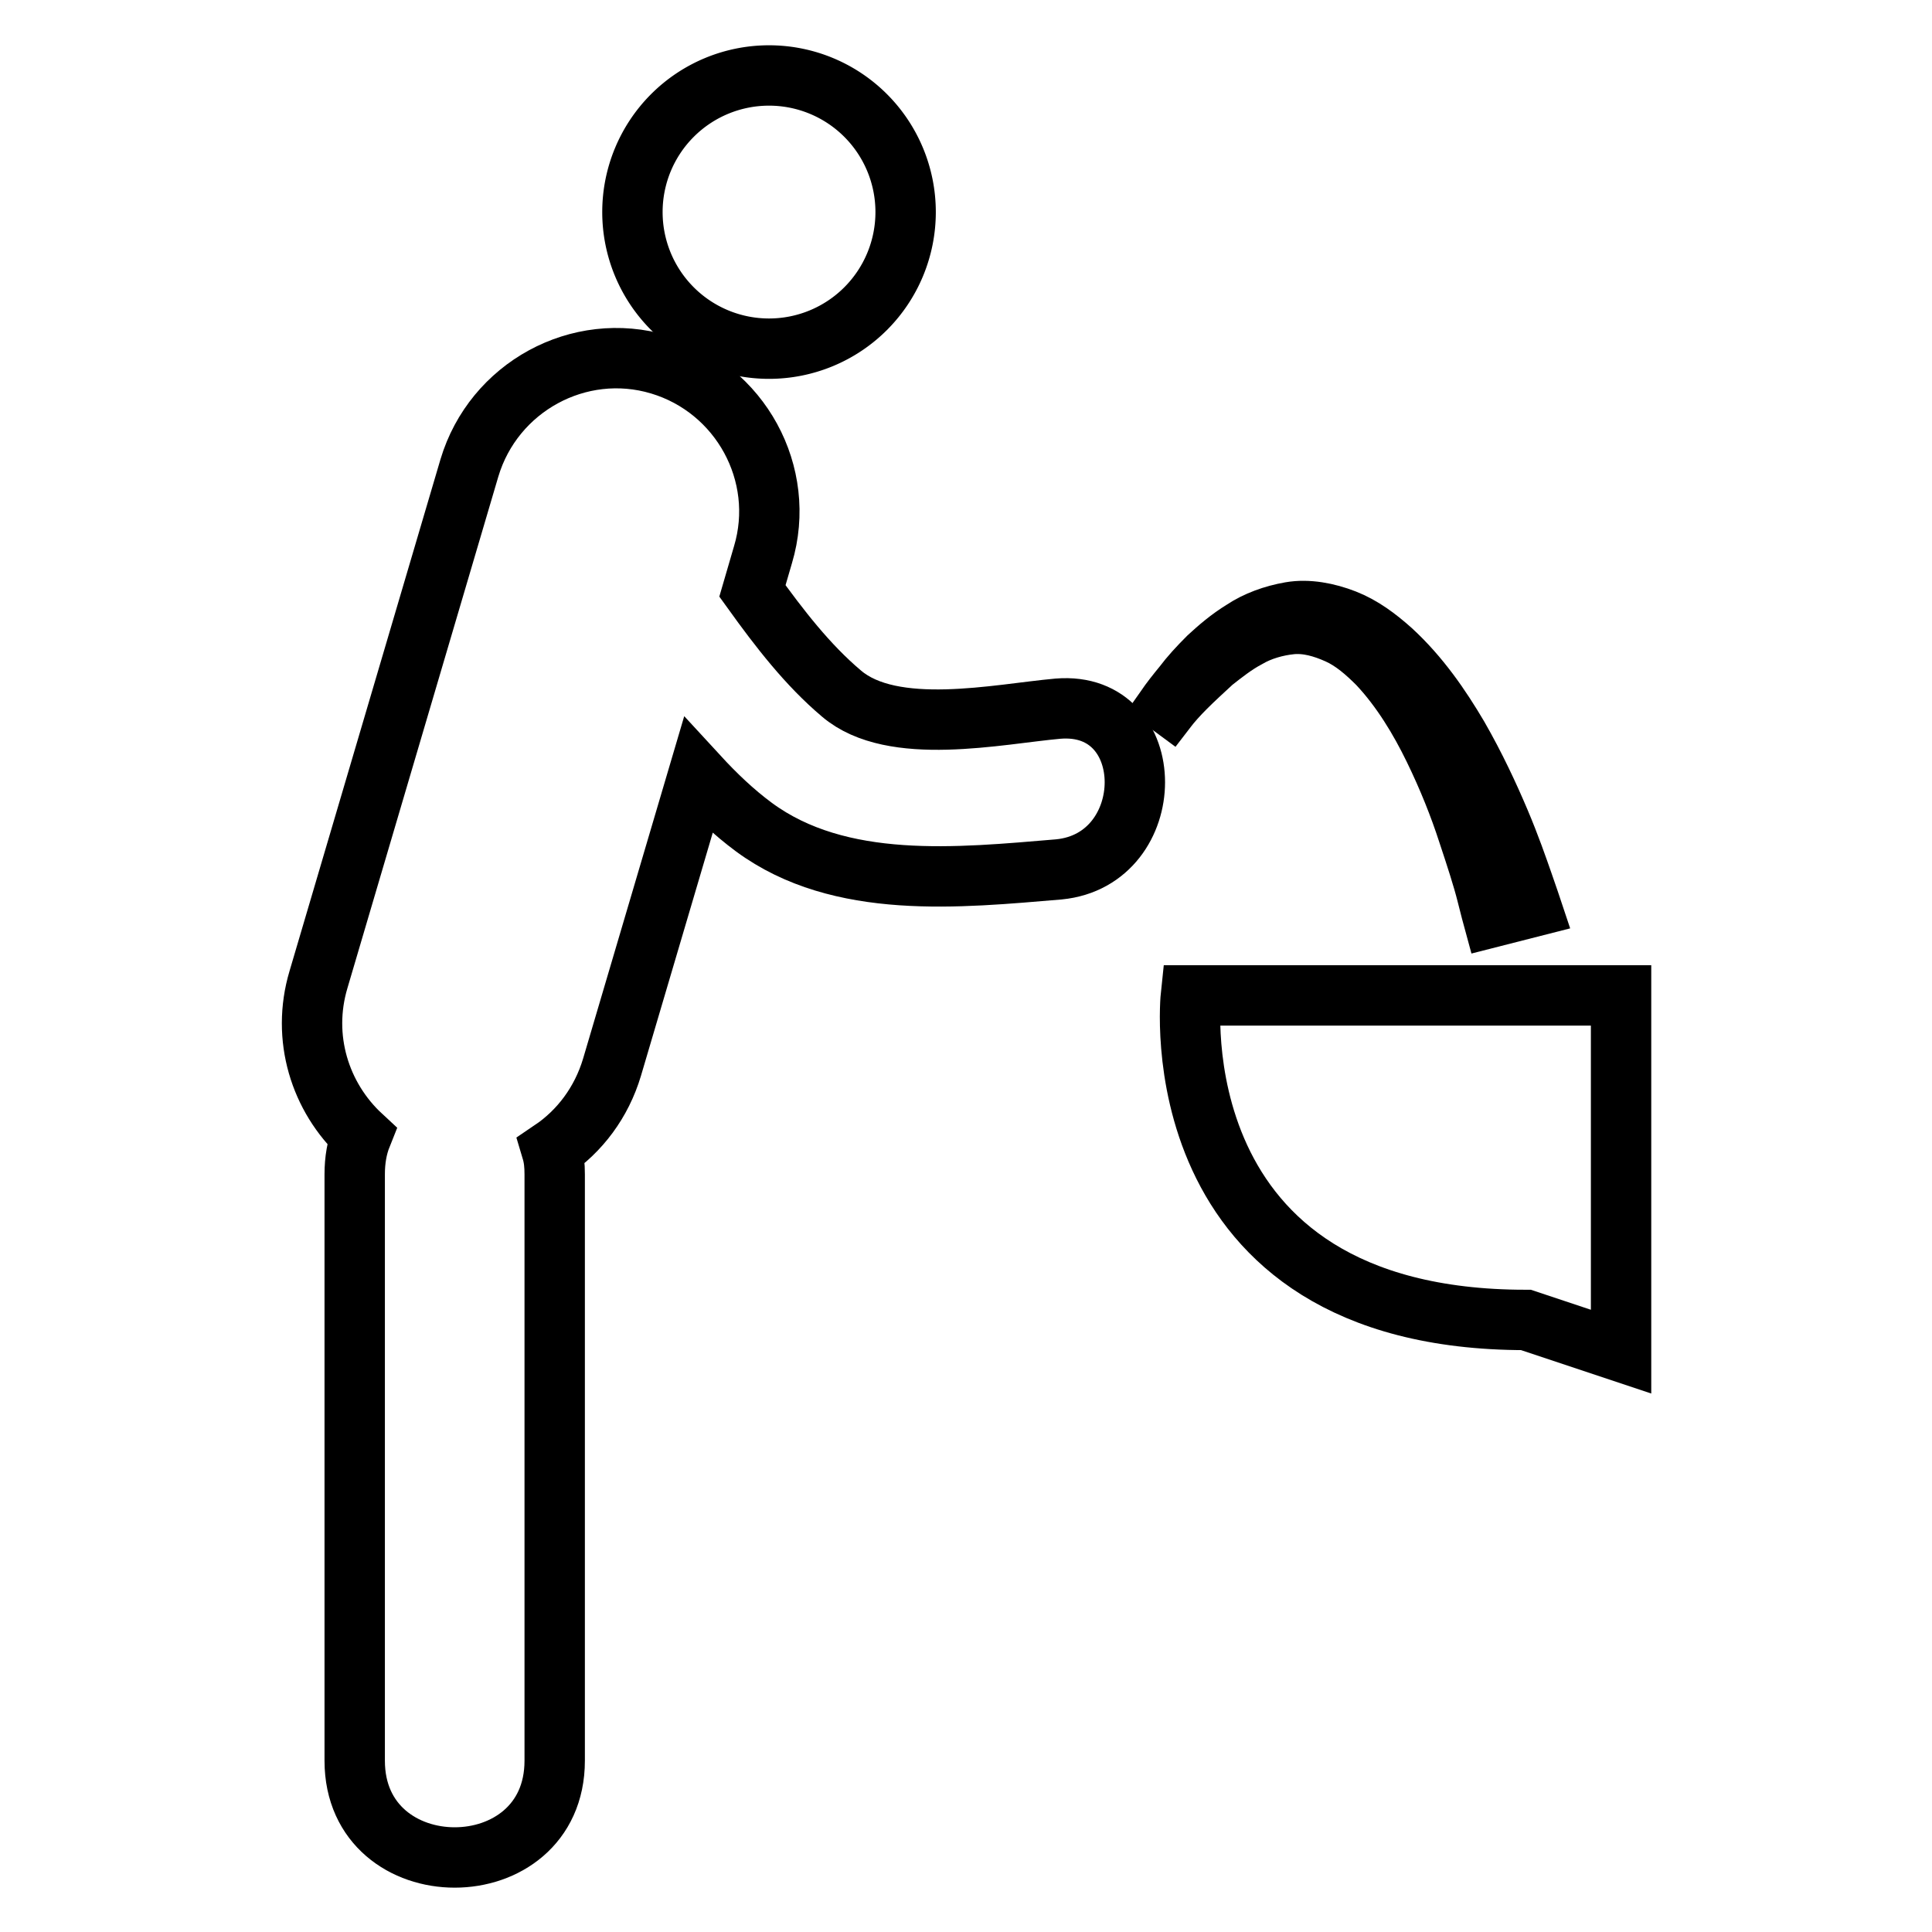 <?xml version="1.0" encoding="utf-8"?>
<!-- Svg Vector Icons : http://www.onlinewebfonts.com/icon -->
<!DOCTYPE svg PUBLIC "-//W3C//DTD SVG 1.1//EN" "http://www.w3.org/Graphics/SVG/1.1/DTD/svg11.dtd">
<svg version="1.1" xmlns="http://www.w3.org/2000/svg" xmlns:xlink="http://www.w3.org/1999/xlink" x="0px" y="0px" viewBox="0 0 256 256" enable-background="new 0 0 256 256" xml:space="preserve">
<g><g><g><g><path stroke-width="8" fill-opacity="0" stroke="#000000"  d="M140.2,93.9c-7.9,0.7-21.9,3.8-28.7-2c-4.5-3.8-8.2-8.6-11.8-13.6l1.4-4.8c3.2-10.7-3-22-13.7-25.2c-10.7-3.2-22,3-25.2,13.7l-20,67.8c-2.3,7.7,0.2,15.6,5.7,20.7c-0.6,1.5-0.9,3.2-0.9,5.1c0,25.9,0,51.8,0,77.7c0,17.1,26.5,17.1,26.5,0c0-25.9,0-51.8,0-77.7c0-1.2-0.1-2.2-0.4-3.2c3.7-2.5,6.6-6.3,8-11l11.4-38.6c2.3,2.5,4.7,4.8,7.4,6.8c11.4,8.4,27.2,6.7,40.4,5.6C153.7,113.9,153.8,92.8,140.2,93.9z"/><path stroke-width="8" fill-opacity="0" stroke="#000000"  d="M157.8,131.9c0,0-4.6,43,44.4,43l12.6,4.2v-47.2H157.8z"/><path stroke-width="8" fill-opacity="0" stroke="#000000"  d="M160.7,87.7c1.4-1.1,2.9-2.3,4.6-3.2c1.7-1,3.8-1.6,5.8-1.8c2.1-0.2,4.2,0.4,6.2,1.3c2,0.9,3.7,2.4,5.3,4c3.1,3.3,5.5,7.3,7.4,11.2c1.9,3.9,3.4,7.7,4.5,11.1c1.1,3.3,2,6.1,2.5,8.1c0.5,2,0.8,3.1,0.8,3.1l5.1-1.3c0,0-0.4-1.2-1.1-3.2c-0.7-2-1.7-4.9-3.1-8.2c-1.4-3.3-3.2-7.2-5.5-11.2c-2.3-3.9-5.1-8-8.8-11.4c-1.9-1.7-3.9-3.2-6.2-4.1c-2.3-0.9-4.9-1.4-7.2-1c-2.3,0.4-4.5,1.2-6.3,2.4c-1.8,1.1-3.3,2.4-4.6,3.6c-1.3,1.3-2.4,2.5-3.3,3.7c-0.9,1.1-1.7,2.1-2.3,3c-1.2,1.7-1.9,2.7-1.9,2.7s0.7-0.9,2-2.6c0.6-0.8,1.5-1.8,2.5-2.8C158.2,90,159.4,88.9,160.7,87.7z"/><path stroke-width="8" fill-opacity="0" stroke="#000000"  d="M83.8 28.1a18.1 18.1 0 1 0 36.2 0a18.1 18.1 0 1 0 -36.2 0z"/></g></g><g></g><g></g><g></g><g></g><g></g><g></g><g></g><g></g><g></g><g></g><g></g><g></g><g></g><g></g><g></g></g></g>
</svg>